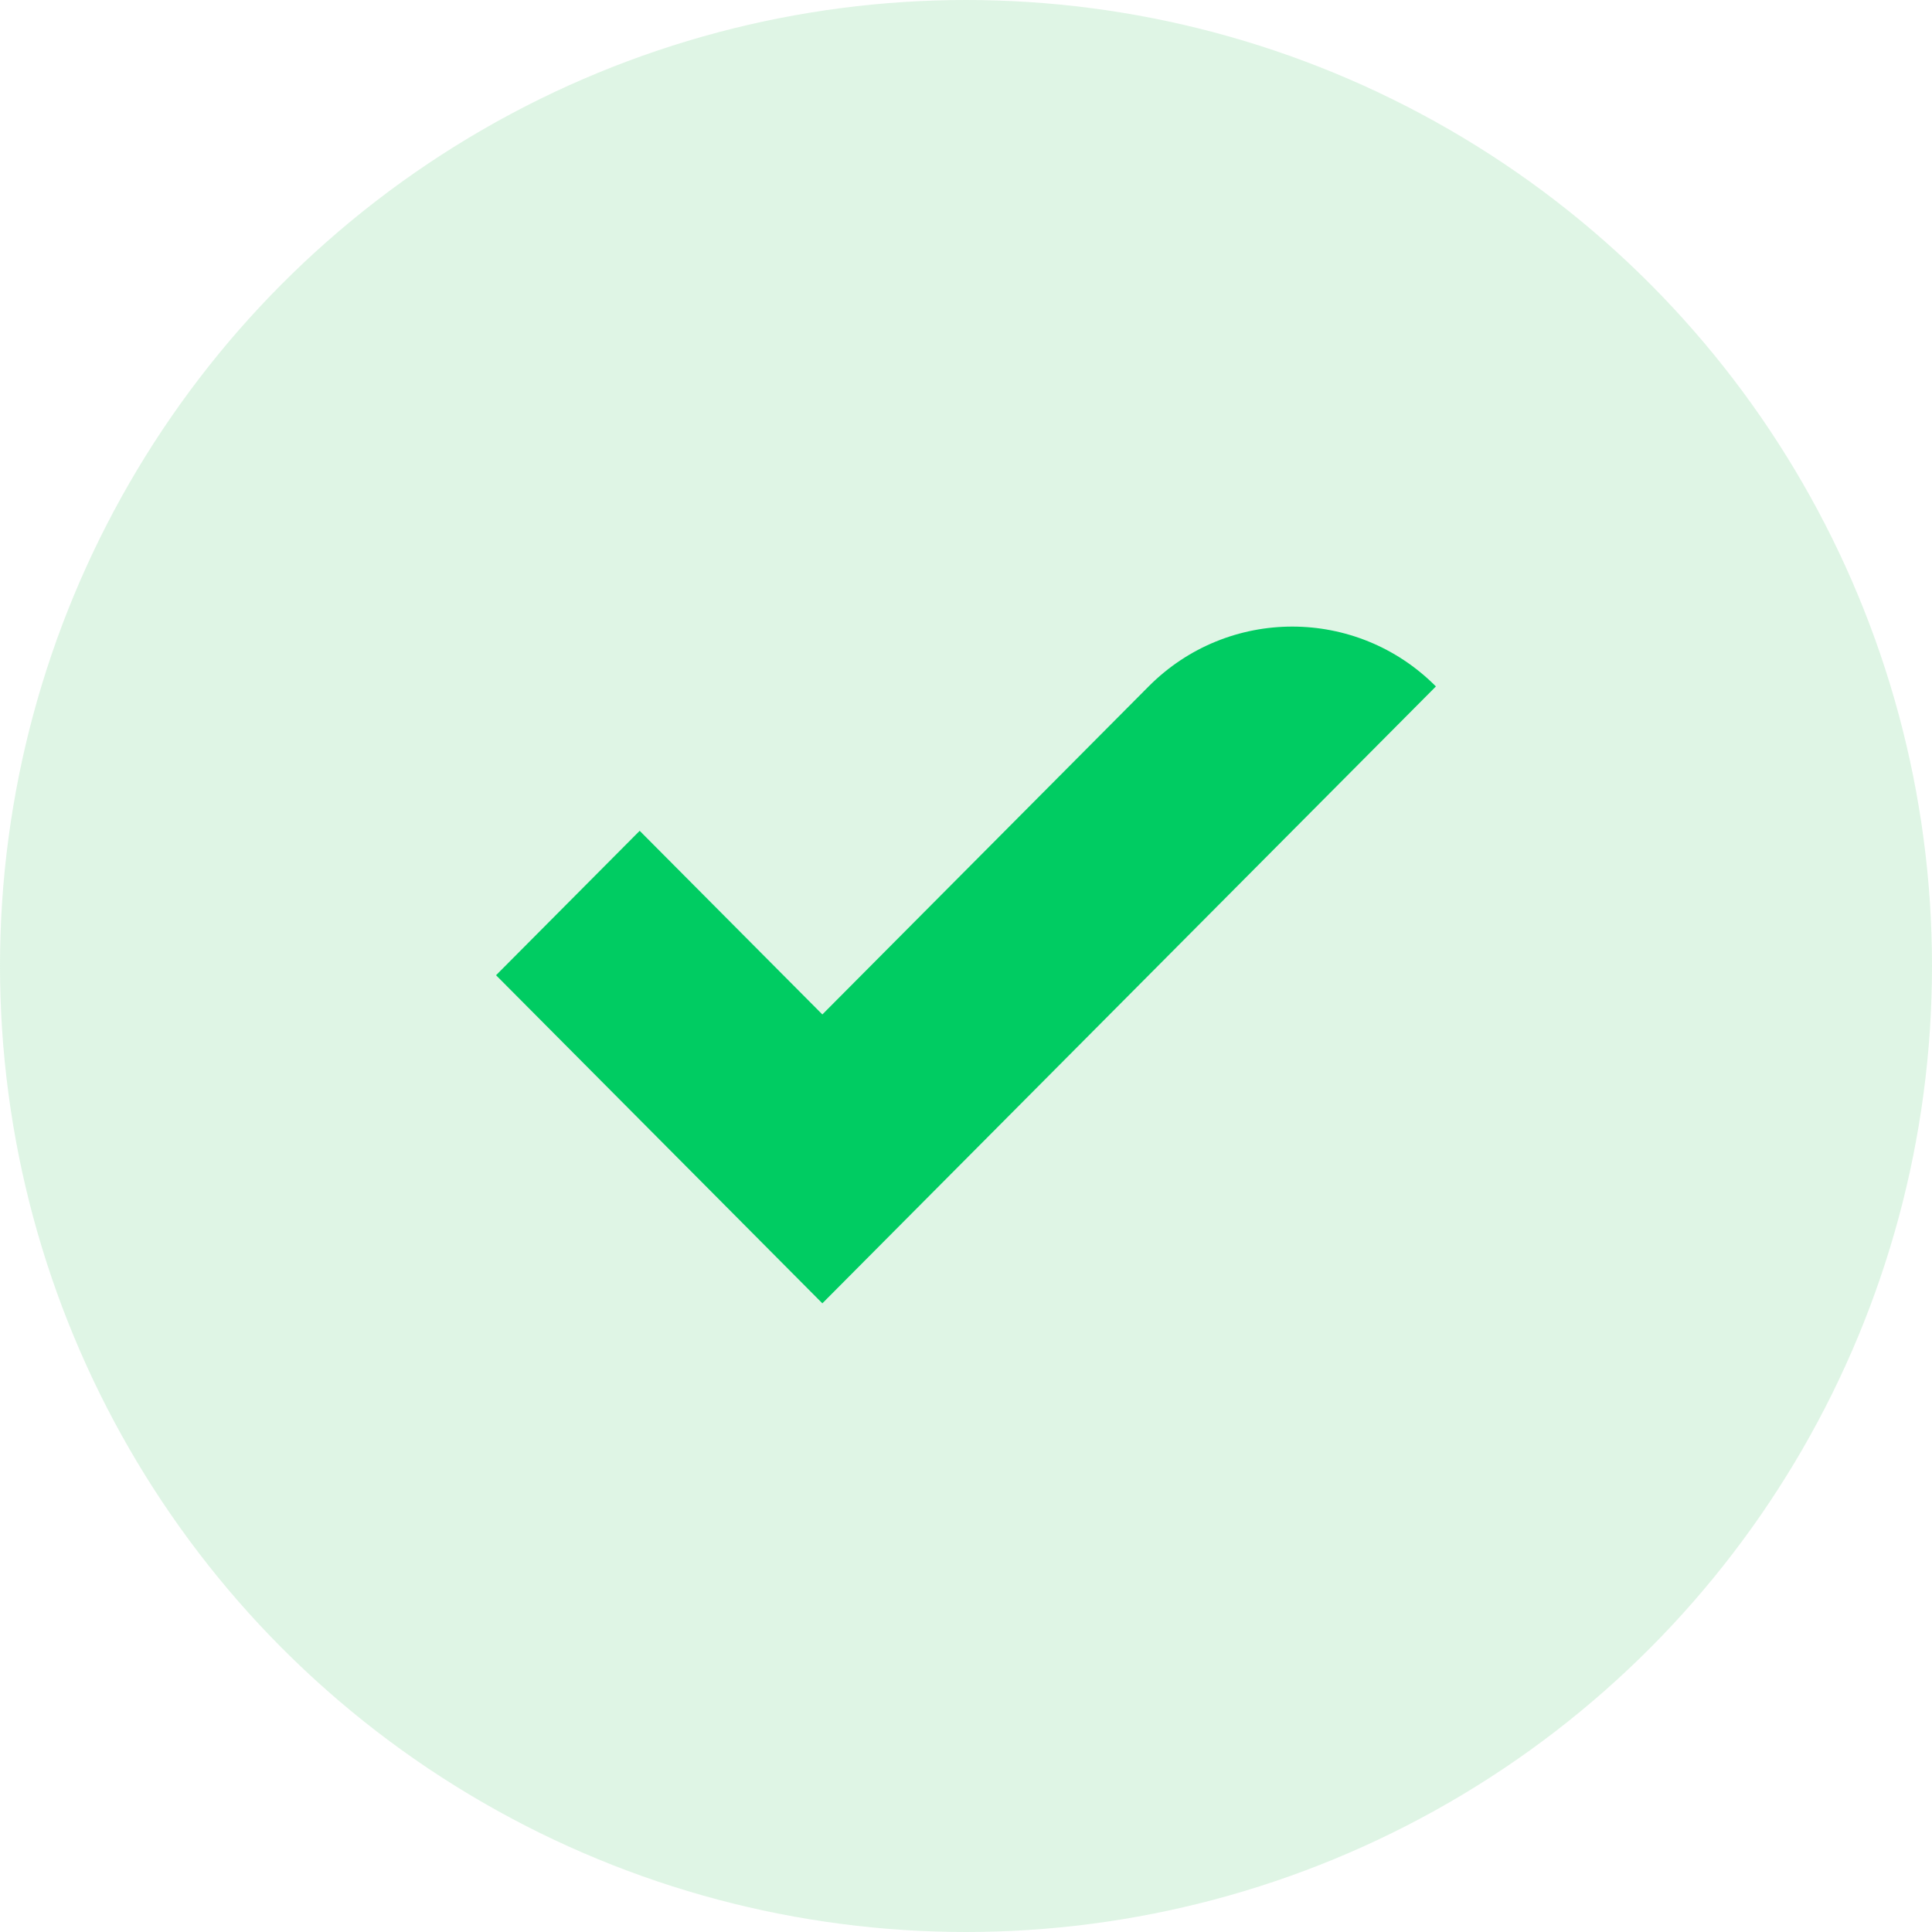<?xml version="1.0" encoding="UTF-8"?>
<svg width="40px" height="40px" viewBox="0 0 40 40" version="1.1" xmlns="http://www.w3.org/2000/svg" xmlns:xlink="http://www.w3.org/1999/xlink">
    <title>Check-green</title>
    <defs>
        <filter color-interpolation-filters="auto" id="filter-1">
            <feColorMatrix in="SourceGraphic" type="matrix" values="0 0 0 0 0.201 0 0 0 0 0.477 0 0 0 0 0.378 0 0 0 1 0"></feColorMatrix>
        </filter>
    </defs>
    <g id="LP---Lifetime-Plan" stroke="none" stroke-width="1" fill="none" fill-rule="evenodd">
        <g id="Landing-Page---Lifetime-Plan" transform="translate(-143, -578)">
            <g id="Check-green" transform="translate(143, 578)">
                <circle id="Oval-Copy-2" fill="#60D17E" opacity="0.2" cx="20" cy="20" r="20"></circle>
                <g filter="url(#filter-1)" id="List-/-check-/--default">
                    <g transform="translate(10.27, 12.973)">
                        <path d="M13.512,1.238 L6.756,8.03 L2.974,4.228 L0,7.218 L6.756,14.011 L19.459,1.239 C17.817,-0.413 15.154,-0.413 13.512,1.238" id="Check" fill="#00CC62"></path>
                    </g>
                </g>
            </g>
        </g>
    </g>
</svg>